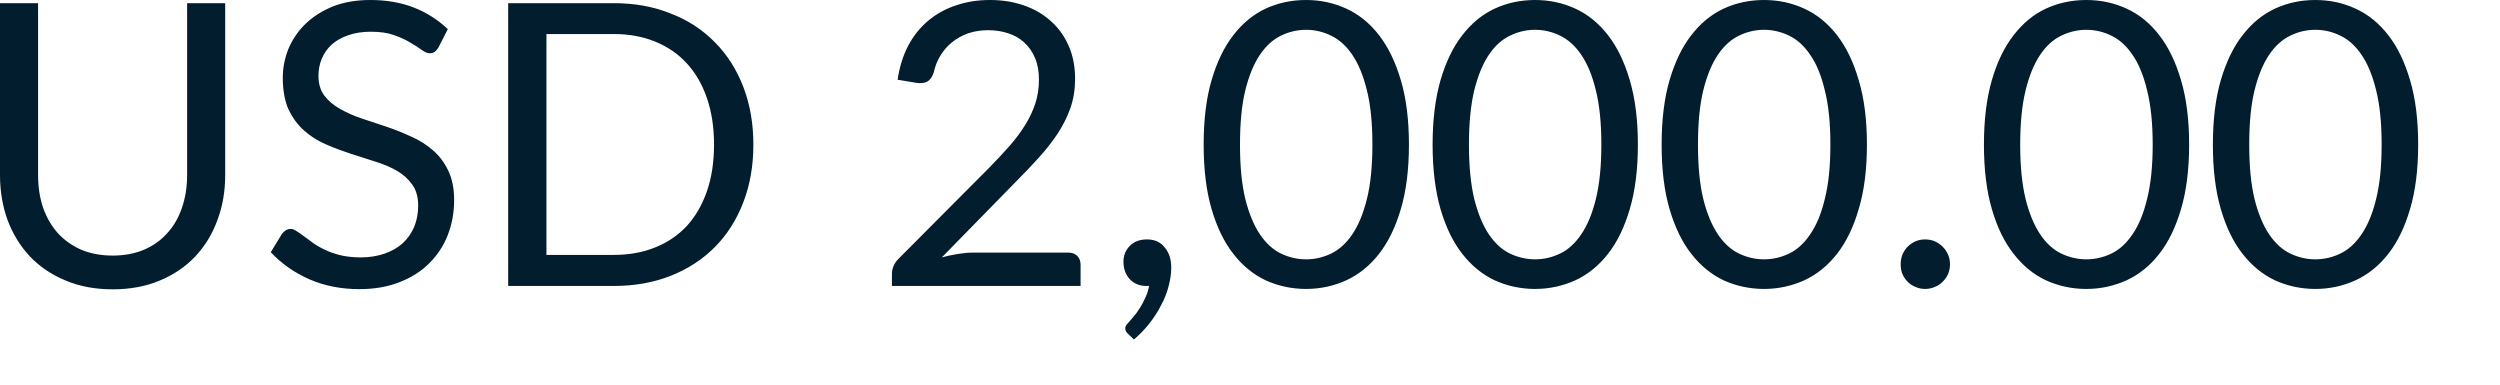 <?xml version="1.0" encoding="utf-8"?>
<svg xmlns="http://www.w3.org/2000/svg" fill="none" height="100%" overflow="visible" preserveAspectRatio="none" style="display: block;" viewBox="0 0 26 4" width="100%">
<path d="M1.172 2.658C1.294 2.658 1.403 2.637 1.498 2.597C1.594 2.556 1.675 2.498 1.741 2.423C1.808 2.35 1.858 2.262 1.893 2.159C1.928 2.056 1.946 1.943 1.946 1.821V0.033H2.342V1.821C2.342 1.99 2.315 2.147 2.26 2.292C2.207 2.437 2.129 2.563 2.028 2.67C1.928 2.775 1.806 2.858 1.661 2.918C1.516 2.979 1.353 3.009 1.172 3.009C0.991 3.009 0.829 2.979 0.684 2.918C0.538 2.858 0.415 2.775 0.314 2.67C0.213 2.563 0.135 2.437 0.08 2.292C0.027 2.147 0 1.99 0 1.821V0.033H0.396V1.818C0.396 1.942 0.413 2.054 0.447 2.157C0.483 2.26 0.534 2.348 0.599 2.422C0.666 2.496 0.748 2.554 0.844 2.597C0.941 2.637 1.05 2.658 1.172 2.658ZM4.561 0.492C4.548 0.513 4.535 0.528 4.519 0.54C4.506 0.549 4.489 0.554 4.468 0.554C4.445 0.554 4.418 0.542 4.386 0.519C4.355 0.496 4.315 0.471 4.267 0.443C4.22 0.414 4.164 0.388 4.097 0.365C4.031 0.341 3.951 0.33 3.856 0.33C3.768 0.33 3.689 0.342 3.62 0.367C3.553 0.39 3.497 0.422 3.45 0.463C3.405 0.504 3.371 0.554 3.347 0.609C3.324 0.664 3.312 0.724 3.312 0.788C3.312 0.87 3.332 0.939 3.372 0.993C3.413 1.047 3.466 1.092 3.532 1.13C3.599 1.168 3.674 1.203 3.758 1.231C3.843 1.259 3.929 1.288 4.017 1.317C4.106 1.347 4.192 1.382 4.275 1.42C4.36 1.457 4.435 1.504 4.501 1.562C4.568 1.619 4.621 1.689 4.661 1.773C4.702 1.857 4.723 1.959 4.723 2.081C4.723 2.21 4.701 2.33 4.657 2.444C4.613 2.557 4.549 2.654 4.464 2.738C4.381 2.822 4.277 2.887 4.154 2.935C4.032 2.983 3.893 3.007 3.737 3.007C3.546 3.007 3.372 2.972 3.216 2.904C3.06 2.835 2.927 2.741 2.816 2.623L2.931 2.434C2.942 2.419 2.955 2.407 2.97 2.397C2.986 2.386 3.004 2.381 3.023 2.381C3.041 2.381 3.061 2.388 3.083 2.403C3.106 2.417 3.132 2.435 3.161 2.457C3.189 2.478 3.222 2.503 3.259 2.529C3.296 2.555 3.338 2.579 3.384 2.6C3.432 2.623 3.486 2.641 3.547 2.656C3.607 2.669 3.674 2.677 3.75 2.677C3.844 2.677 3.928 2.663 4.002 2.637C4.076 2.611 4.138 2.575 4.189 2.529C4.241 2.48 4.281 2.423 4.308 2.358C4.335 2.292 4.349 2.219 4.349 2.139C4.349 2.05 4.329 1.977 4.288 1.921C4.248 1.863 4.195 1.816 4.13 1.777C4.064 1.739 3.989 1.707 3.904 1.681C3.819 1.653 3.733 1.626 3.645 1.598C3.557 1.569 3.471 1.537 3.386 1.5C3.302 1.463 3.226 1.415 3.161 1.356C3.095 1.298 3.042 1.224 3 1.137C2.961 1.048 2.941 0.939 2.941 0.808C2.941 0.704 2.961 0.604 3 0.507C3.042 0.409 3.1 0.323 3.177 0.248C3.255 0.173 3.35 0.113 3.462 0.067C3.576 0.022 3.706 0 3.852 0C4.017 0 4.166 0.025 4.3 0.077C4.435 0.129 4.554 0.205 4.657 0.303L4.561 0.492ZM7.835 1.504C7.835 1.725 7.8 1.925 7.73 2.105C7.66 2.287 7.562 2.441 7.434 2.57C7.307 2.698 7.154 2.798 6.974 2.869C6.797 2.939 6.599 2.974 6.383 2.974H5.285V0.033H6.383C6.599 0.033 6.797 0.068 6.974 0.14C7.154 0.209 7.307 0.309 7.434 0.439C7.562 0.567 7.66 0.722 7.73 0.902C7.8 1.084 7.835 1.284 7.835 1.504ZM7.426 1.504C7.426 1.324 7.401 1.162 7.352 1.02C7.303 0.877 7.233 0.757 7.143 0.659C7.052 0.56 6.943 0.485 6.814 0.433C6.686 0.38 6.542 0.354 6.383 0.354H5.683V2.651H6.383C6.542 2.651 6.686 2.625 6.814 2.573C6.943 2.522 7.052 2.447 7.143 2.35C7.233 2.251 7.303 2.131 7.352 1.989C7.401 1.847 7.426 1.685 7.426 1.504ZM11.109 2.627C11.149 2.627 11.18 2.638 11.204 2.662C11.227 2.685 11.238 2.716 11.238 2.752V2.974H9.276V2.849C9.276 2.823 9.281 2.796 9.292 2.769C9.303 2.742 9.32 2.716 9.344 2.692L10.286 1.746C10.364 1.667 10.435 1.591 10.499 1.518C10.564 1.445 10.618 1.37 10.664 1.297C10.709 1.223 10.744 1.148 10.768 1.074C10.793 0.996 10.805 0.915 10.805 0.829C10.805 0.742 10.792 0.667 10.764 0.603C10.737 0.538 10.699 0.484 10.651 0.441C10.605 0.398 10.549 0.367 10.485 0.346C10.421 0.325 10.352 0.314 10.278 0.314C10.202 0.314 10.133 0.325 10.07 0.346C10.008 0.368 9.951 0.399 9.902 0.439C9.854 0.477 9.814 0.523 9.781 0.577C9.748 0.63 9.725 0.688 9.711 0.753C9.695 0.801 9.672 0.833 9.643 0.849C9.616 0.864 9.577 0.869 9.526 0.861L9.335 0.829C9.355 0.695 9.392 0.577 9.446 0.474C9.502 0.369 9.572 0.283 9.656 0.213C9.741 0.143 9.837 0.09 9.945 0.055C10.053 0.018 10.17 0 10.296 0C10.421 0 10.537 0.018 10.645 0.055C10.753 0.092 10.847 0.146 10.926 0.217C11.006 0.287 11.068 0.372 11.113 0.474C11.158 0.575 11.181 0.69 11.181 0.819C11.181 0.928 11.165 1.03 11.132 1.125C11.099 1.218 11.054 1.306 10.998 1.392C10.942 1.476 10.877 1.559 10.803 1.64C10.731 1.72 10.653 1.802 10.571 1.884L9.795 2.677C9.85 2.662 9.905 2.65 9.962 2.641C10.018 2.632 10.072 2.627 10.124 2.627H11.109ZM11.731 3.471C11.72 3.461 11.713 3.452 11.709 3.444C11.705 3.436 11.703 3.425 11.703 3.413C11.703 3.404 11.705 3.394 11.711 3.385C11.718 3.375 11.725 3.366 11.733 3.358C11.747 3.343 11.764 3.323 11.785 3.298C11.807 3.274 11.829 3.244 11.85 3.21C11.872 3.177 11.892 3.14 11.91 3.099C11.929 3.06 11.943 3.017 11.951 2.972C11.947 2.973 11.942 2.974 11.937 2.974C11.933 2.974 11.928 2.974 11.924 2.974C11.853 2.974 11.795 2.951 11.75 2.904C11.706 2.856 11.684 2.796 11.684 2.721C11.684 2.657 11.706 2.602 11.75 2.557C11.795 2.512 11.854 2.49 11.928 2.49C11.97 2.49 12.006 2.497 12.037 2.512C12.069 2.527 12.095 2.548 12.115 2.576C12.137 2.602 12.153 2.633 12.165 2.668C12.175 2.703 12.181 2.74 12.181 2.781C12.181 2.843 12.172 2.907 12.154 2.974C12.138 3.039 12.113 3.104 12.078 3.169C12.045 3.235 12.005 3.298 11.957 3.36C11.909 3.422 11.854 3.478 11.793 3.531L11.731 3.471ZM14.653 1.504C14.653 1.761 14.625 1.984 14.569 2.173C14.514 2.361 14.438 2.517 14.343 2.639C14.247 2.762 14.133 2.854 14.002 2.915C13.872 2.974 13.732 3.005 13.583 3.005C13.433 3.005 13.292 2.974 13.162 2.915C13.034 2.854 12.921 2.762 12.826 2.639C12.73 2.517 12.655 2.361 12.6 2.173C12.545 1.984 12.518 1.761 12.518 1.504C12.518 1.247 12.545 1.024 12.6 0.835C12.655 0.647 12.73 0.49 12.826 0.367C12.921 0.243 13.034 0.15 13.162 0.09C13.292 0.03 13.433 0 13.583 0C13.732 0 13.872 0.03 14.002 0.09C14.133 0.15 14.247 0.243 14.343 0.367C14.438 0.49 14.514 0.647 14.569 0.835C14.625 1.024 14.653 1.247 14.653 1.504ZM14.273 1.504C14.273 1.28 14.254 1.091 14.216 0.94C14.178 0.786 14.128 0.663 14.064 0.57C14.001 0.477 13.927 0.411 13.844 0.371C13.761 0.33 13.674 0.31 13.583 0.31C13.493 0.31 13.406 0.33 13.322 0.371C13.239 0.411 13.166 0.477 13.103 0.57C13.04 0.663 12.989 0.786 12.951 0.94C12.914 1.091 12.896 1.28 12.896 1.504C12.896 1.729 12.914 1.916 12.951 2.069C12.989 2.221 13.04 2.343 13.103 2.437C13.166 2.53 13.239 2.597 13.322 2.637C13.406 2.677 13.493 2.697 13.583 2.697C13.674 2.697 13.761 2.677 13.844 2.637C13.927 2.597 14.001 2.53 14.064 2.437C14.128 2.343 14.178 2.221 14.216 2.069C14.254 1.916 14.273 1.729 14.273 1.504ZM17.034 1.504C17.034 1.761 17.006 1.984 16.95 2.173C16.895 2.361 16.82 2.517 16.724 2.639C16.628 2.762 16.515 2.854 16.384 2.915C16.253 2.974 16.114 3.005 15.965 3.005C15.814 3.005 15.674 2.974 15.544 2.915C15.415 2.854 15.303 2.762 15.207 2.639C15.111 2.517 15.036 2.361 14.981 2.173C14.927 1.984 14.899 1.761 14.899 1.504C14.899 1.247 14.927 1.024 14.981 0.835C15.036 0.647 15.111 0.49 15.207 0.367C15.303 0.243 15.415 0.15 15.544 0.09C15.674 0.03 15.814 0 15.965 0C16.114 0 16.253 0.03 16.384 0.09C16.515 0.15 16.628 0.243 16.724 0.367C16.82 0.49 16.895 0.647 16.95 0.835C17.006 1.024 17.034 1.247 17.034 1.504ZM16.654 1.504C16.654 1.28 16.635 1.091 16.597 0.94C16.56 0.786 16.509 0.663 16.445 0.57C16.382 0.477 16.309 0.411 16.225 0.371C16.142 0.33 16.055 0.31 15.965 0.31C15.874 0.31 15.787 0.33 15.704 0.371C15.62 0.411 15.547 0.477 15.484 0.57C15.421 0.663 15.371 0.786 15.332 0.94C15.296 1.091 15.277 1.28 15.277 1.504C15.277 1.729 15.296 1.916 15.332 2.069C15.371 2.221 15.421 2.343 15.484 2.437C15.547 2.53 15.62 2.597 15.704 2.637C15.787 2.677 15.874 2.697 15.965 2.697C16.055 2.697 16.142 2.677 16.225 2.637C16.309 2.597 16.382 2.53 16.445 2.437C16.509 2.343 16.56 2.221 16.597 2.069C16.635 1.916 16.654 1.729 16.654 1.504ZM19.416 1.504C19.416 1.761 19.388 1.984 19.331 2.173C19.277 2.361 19.201 2.517 19.106 2.639C19.01 2.762 18.896 2.854 18.765 2.915C18.635 2.974 18.495 3.005 18.346 3.005C18.196 3.005 18.055 2.974 17.925 2.915C17.797 2.854 17.684 2.762 17.589 2.639C17.493 2.517 17.418 2.361 17.363 2.173C17.308 1.984 17.281 1.761 17.281 1.504C17.281 1.247 17.308 1.024 17.363 0.835C17.418 0.647 17.493 0.49 17.589 0.367C17.684 0.243 17.797 0.15 17.925 0.09C18.055 0.03 18.196 0 18.346 0C18.495 0 18.635 0.03 18.765 0.09C18.896 0.15 19.01 0.243 19.106 0.367C19.201 0.49 19.277 0.647 19.331 0.835C19.388 1.024 19.416 1.247 19.416 1.504ZM19.036 1.504C19.036 1.28 19.017 1.091 18.978 0.94C18.942 0.786 18.891 0.663 18.826 0.57C18.764 0.477 18.69 0.411 18.607 0.371C18.523 0.33 18.436 0.31 18.346 0.31C18.256 0.31 18.169 0.33 18.085 0.371C18.002 0.411 17.929 0.477 17.866 0.57C17.803 0.663 17.752 0.786 17.714 0.94C17.677 1.091 17.659 1.28 17.659 1.504C17.659 1.729 17.677 1.916 17.714 2.069C17.752 2.221 17.803 2.343 17.866 2.437C17.929 2.53 18.002 2.597 18.085 2.637C18.169 2.677 18.256 2.697 18.346 2.697C18.436 2.697 18.523 2.677 18.607 2.637C18.69 2.597 18.764 2.53 18.826 2.437C18.891 2.343 18.942 2.221 18.978 2.069C19.017 1.916 19.036 1.729 19.036 1.504ZM19.767 2.748C19.767 2.713 19.773 2.679 19.785 2.648C19.799 2.616 19.817 2.589 19.839 2.566C19.862 2.543 19.89 2.524 19.921 2.51C19.952 2.496 19.986 2.49 20.021 2.49C20.057 2.49 20.091 2.496 20.122 2.51C20.154 2.524 20.181 2.543 20.204 2.566C20.227 2.589 20.246 2.616 20.26 2.648C20.273 2.679 20.28 2.713 20.28 2.748C20.28 2.785 20.273 2.819 20.26 2.85C20.246 2.881 20.227 2.907 20.204 2.93C20.181 2.954 20.154 2.972 20.122 2.984C20.091 2.998 20.057 3.005 20.021 3.005C19.986 3.005 19.952 2.998 19.921 2.984C19.89 2.972 19.862 2.954 19.839 2.93C19.817 2.907 19.799 2.881 19.785 2.85C19.773 2.819 19.767 2.785 19.767 2.748ZM22.767 1.504C22.767 1.761 22.739 1.984 22.683 2.173C22.628 2.361 22.553 2.517 22.457 2.639C22.362 2.762 22.248 2.854 22.117 2.915C21.987 2.974 21.847 3.005 21.698 3.005C21.547 3.005 21.407 2.974 21.277 2.915C21.148 2.854 21.036 2.762 20.941 2.639C20.845 2.517 20.769 2.361 20.715 2.173C20.66 1.984 20.633 1.761 20.633 1.504C20.633 1.247 20.66 1.024 20.715 0.835C20.769 0.647 20.845 0.49 20.941 0.367C21.036 0.243 21.148 0.15 21.277 0.09C21.407 0.03 21.547 0 21.698 0C21.847 0 21.987 0.03 22.117 0.09C22.248 0.15 22.362 0.243 22.457 0.367C22.553 0.49 22.628 0.647 22.683 0.835C22.739 1.024 22.767 1.247 22.767 1.504ZM22.388 1.504C22.388 1.28 22.368 1.091 22.33 0.94C22.293 0.786 22.243 0.663 22.178 0.57C22.115 0.477 22.042 0.411 21.959 0.371C21.875 0.33 21.788 0.31 21.698 0.31C21.608 0.31 21.521 0.33 21.437 0.371C21.354 0.411 21.28 0.477 21.218 0.57C21.155 0.663 21.104 0.786 21.066 0.94C21.029 1.091 21.01 1.28 21.01 1.504C21.01 1.729 21.029 1.916 21.066 2.069C21.104 2.221 21.155 2.343 21.218 2.437C21.28 2.53 21.354 2.597 21.437 2.637C21.521 2.677 21.608 2.697 21.698 2.697C21.788 2.697 21.875 2.677 21.959 2.637C22.042 2.597 22.115 2.53 22.178 2.437C22.243 2.343 22.293 2.221 22.33 2.069C22.368 1.916 22.388 1.729 22.388 1.504ZM25.149 1.504C25.149 1.761 25.121 1.984 25.065 2.173C25.01 2.361 24.935 2.517 24.839 2.639C24.743 2.762 24.63 2.854 24.498 2.915C24.368 2.974 24.229 3.005 24.079 3.005C23.929 3.005 23.789 2.974 23.659 2.915C23.53 2.854 23.418 2.762 23.322 2.639C23.226 2.517 23.151 2.361 23.096 2.173C23.041 1.984 23.014 1.761 23.014 1.504C23.014 1.247 23.041 1.024 23.096 0.835C23.151 0.647 23.226 0.49 23.322 0.367C23.418 0.243 23.53 0.15 23.659 0.09C23.789 0.03 23.929 0 24.079 0C24.229 0 24.368 0.03 24.498 0.09C24.63 0.15 24.743 0.243 24.839 0.367C24.935 0.49 25.01 0.647 25.065 0.835C25.121 1.024 25.149 1.247 25.149 1.504ZM24.769 1.504C24.769 1.28 24.75 1.091 24.712 0.94C24.675 0.786 24.624 0.663 24.56 0.57C24.497 0.477 24.424 0.411 24.34 0.371C24.257 0.33 24.17 0.31 24.079 0.31C23.989 0.31 23.902 0.33 23.819 0.371C23.735 0.411 23.662 0.477 23.599 0.57C23.536 0.663 23.485 0.786 23.447 0.94C23.41 1.091 23.392 1.28 23.392 1.504C23.392 1.729 23.41 1.916 23.447 2.069C23.485 2.221 23.536 2.343 23.599 2.437C23.662 2.53 23.735 2.597 23.819 2.637C23.902 2.677 23.989 2.697 24.079 2.697C24.17 2.697 24.257 2.677 24.34 2.637C24.424 2.597 24.497 2.53 24.56 2.437C24.624 2.343 24.675 2.221 24.712 2.069C24.75 1.916 24.769 1.729 24.769 1.504Z" fill="#021D2D" id="Vector"/>
</svg>